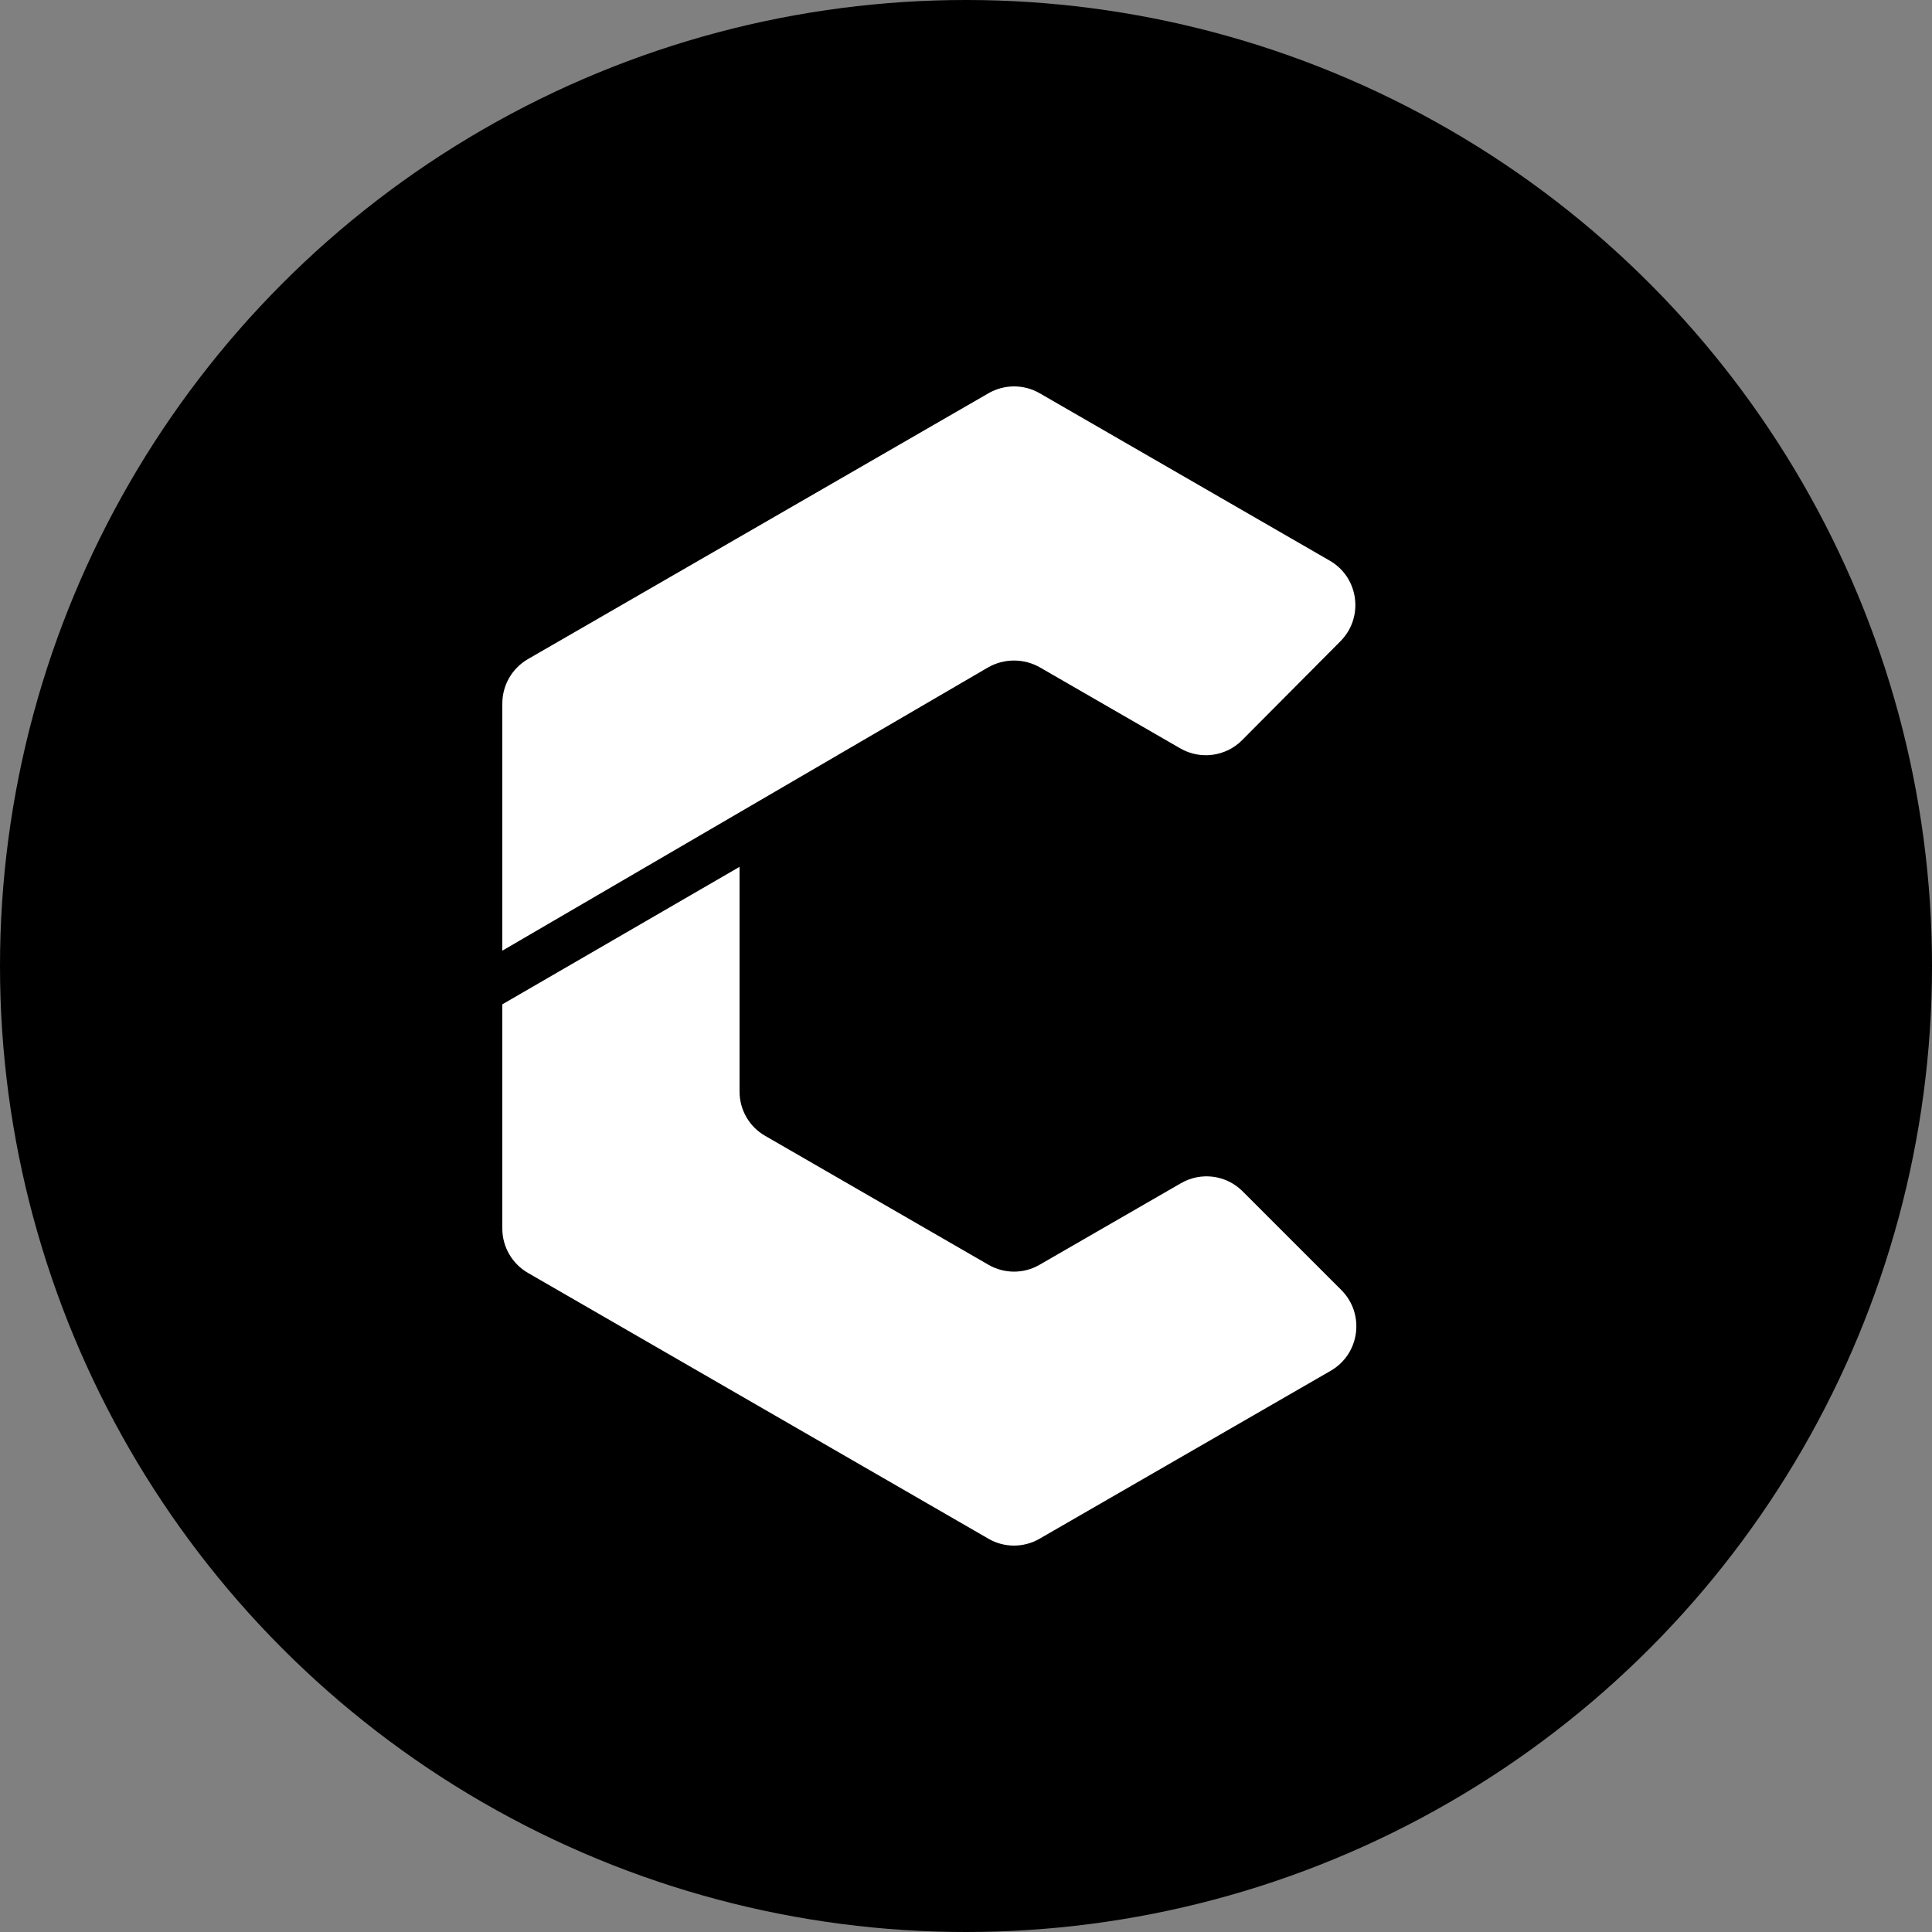 <svg width="150" height="150" viewBox="0 0 150 150" fill="none" xmlns="http://www.w3.org/2000/svg">
<rect x="0" y="0" width="150" height="150" fill="#808080" stroke="none"/>
<circle cx="75" cy="75" r="75" fill="black"/>
<path d="M40.992 51.171L76.741 30.535C77.975 29.822 79.492 29.822 80.726 30.535L103.241 43.53C105.505 44.832 105.913 47.934 104.068 49.79L96.438 57.465C95.17 58.744 93.189 59.005 91.627 58.099L80.76 51.828C79.503 51.103 77.952 51.103 76.696 51.828L39 73.811V54.624C39 53.198 39.758 51.885 40.992 51.171Z" fill="white"/>
<path d="M103.32 106.424L80.714 119.465C79.481 120.178 77.964 120.178 76.741 119.465L40.992 98.829C39.758 98.115 39 96.802 39 95.387V77.977L57.418 67.302V84.747C57.418 86.173 58.176 87.486 59.41 88.188L76.741 98.195C77.975 98.908 79.492 98.908 80.714 98.195L91.683 91.867C93.246 90.961 95.215 91.222 96.483 92.501L104.136 100.153C105.992 102.01 105.584 105.111 103.32 106.424Z" fill="white"/>
</svg>

